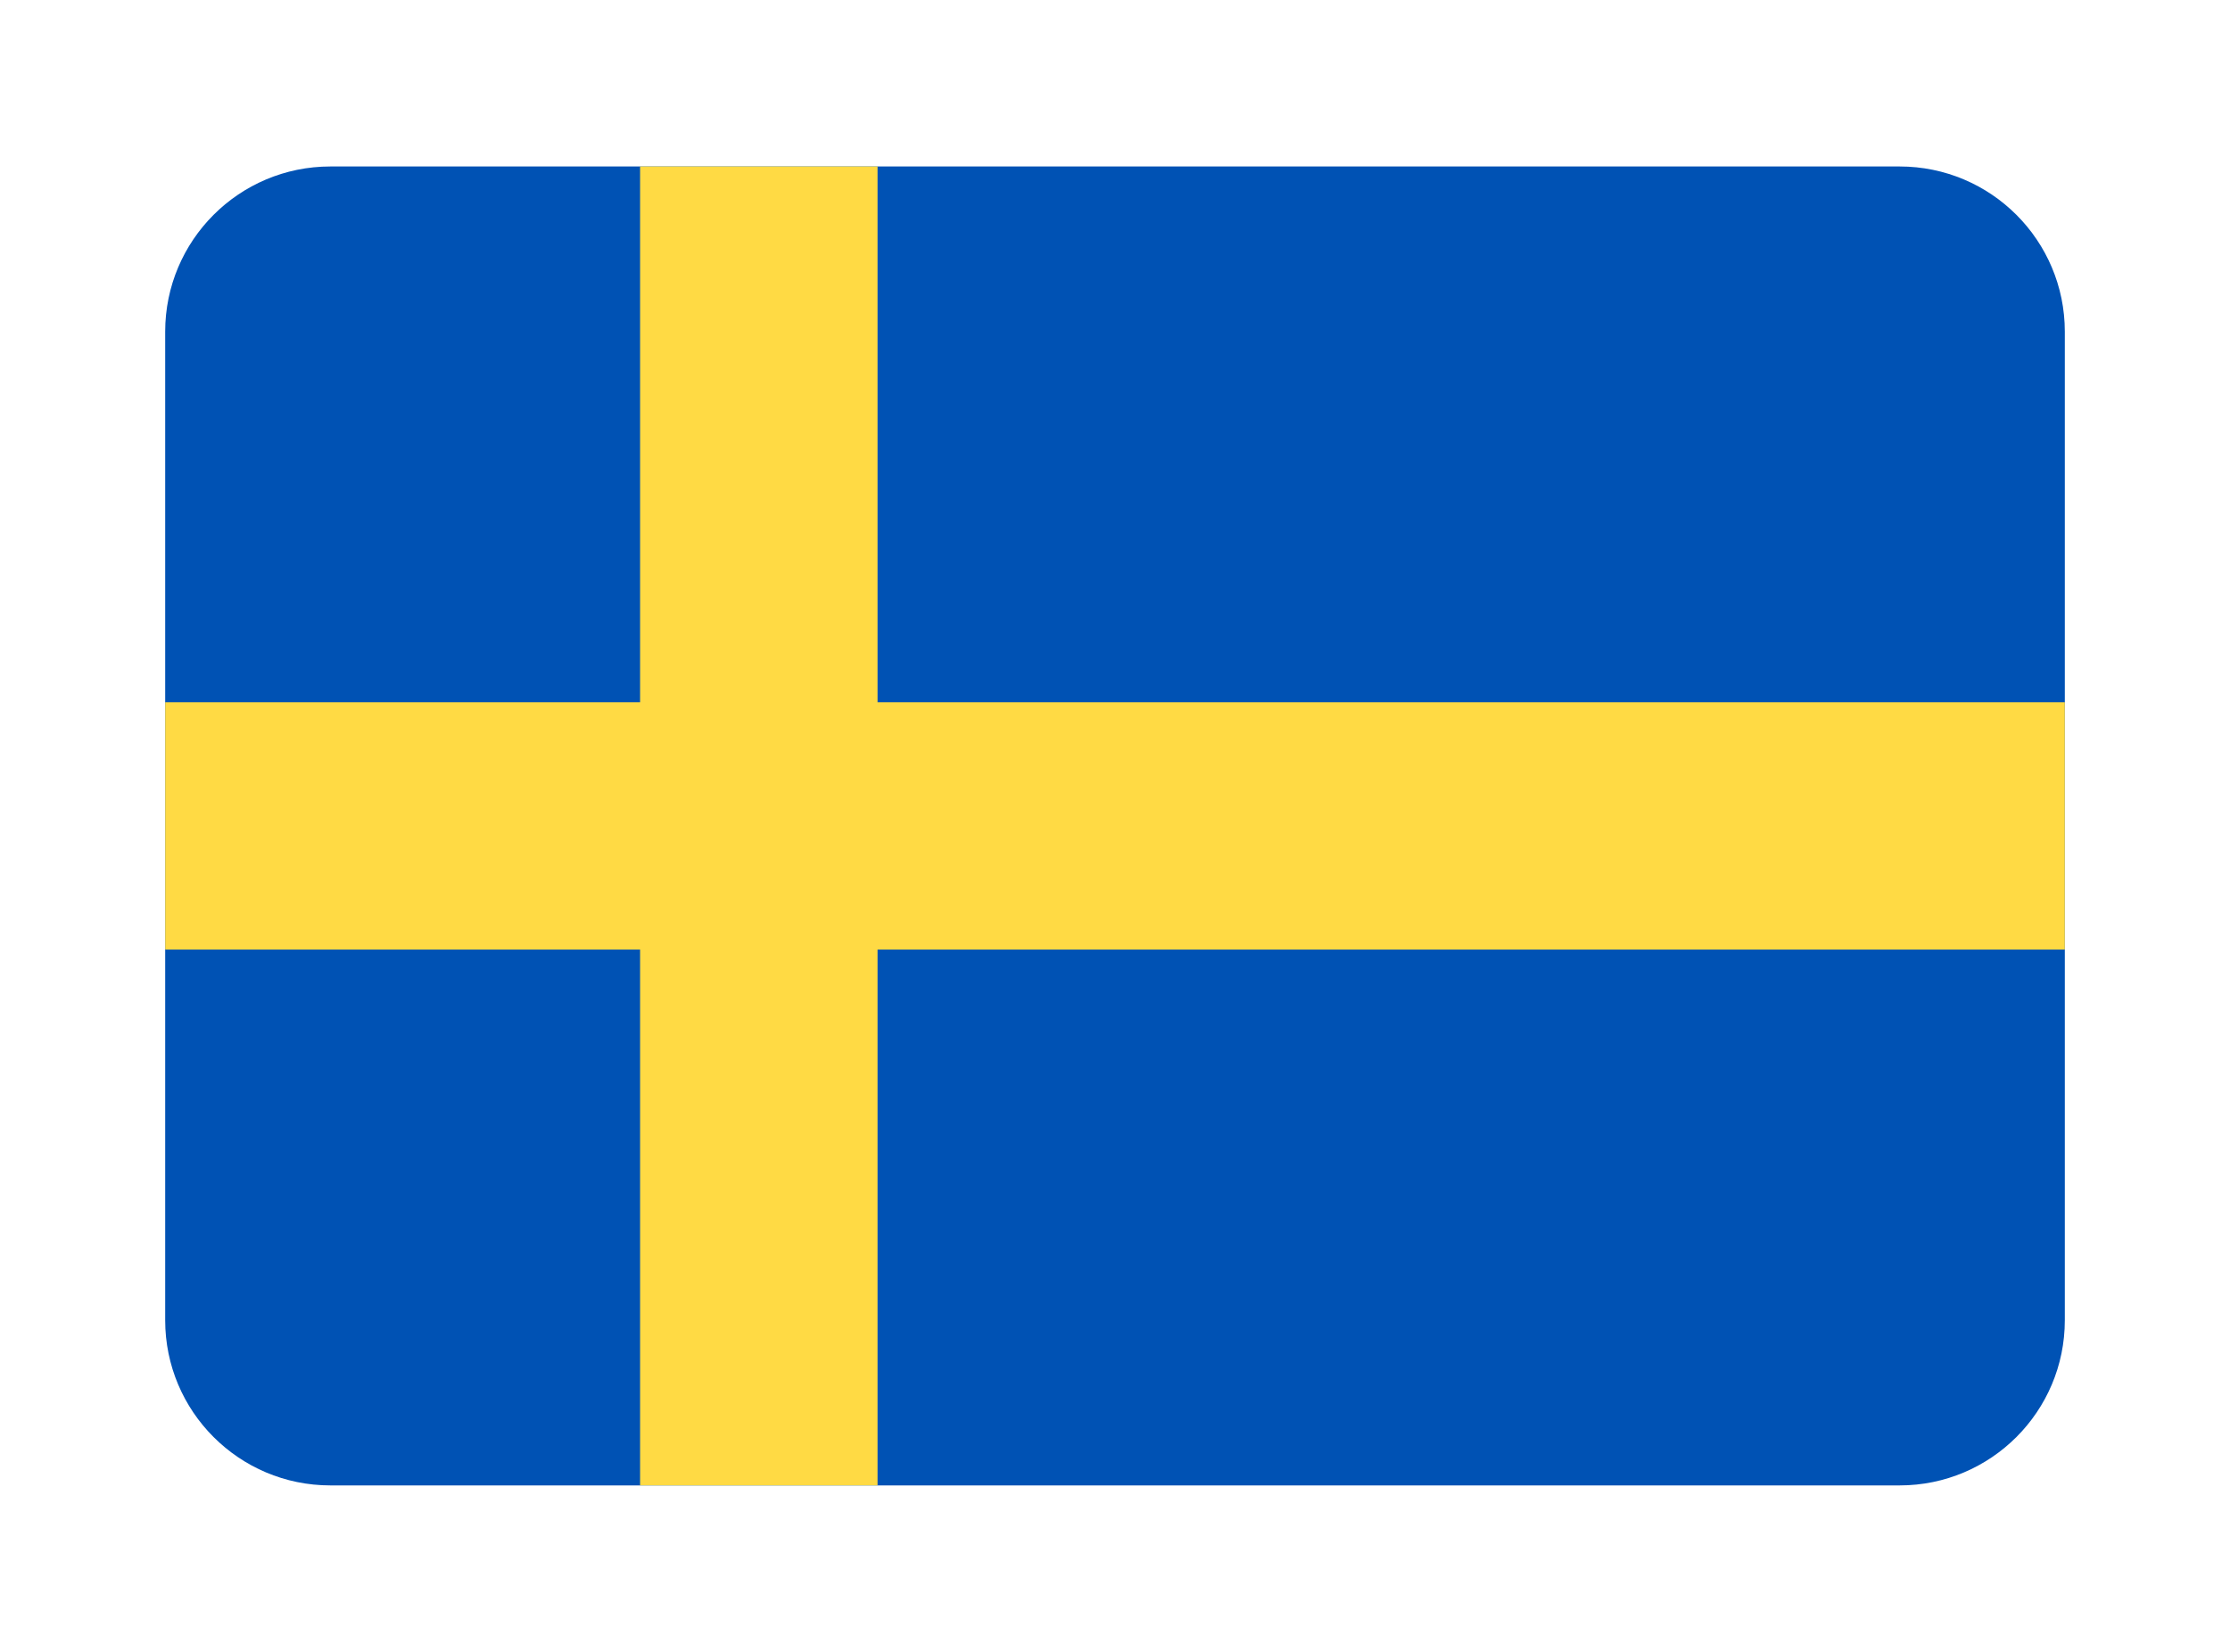 <?xml version="1.0" encoding="UTF-8"?> <svg xmlns="http://www.w3.org/2000/svg" width="135" height="100" viewBox="0 0 135 100" fill="none"> <g clip-path="url(#clip0_247_532)" filter="url(#filter0_d_247_532)"> <path d="M115 10.078H20C14.477 10.078 10 14.555 10 20.078V79.923C10 85.446 14.477 89.923 20 89.923H115C120.523 89.923 125 85.446 125 79.923V20.078C125 14.555 120.523 10.078 115 10.078Z" fill="#0052B4"></path> <path d="M53.125 10.076H38.75V42.513H10V57.484H38.75V89.92H53.125V57.484H125V42.513H53.125V10.076Z" fill="#FFDA44"></path> </g> <defs> <filter id="filter0_d_247_532" x="0" y="0" width="135" height="100" filterUnits="userSpaceOnUse" color-interpolation-filters="sRGB"> <feFlood flood-opacity="0" result="BackgroundImageFix"></feFlood> <feColorMatrix in="SourceAlpha" type="matrix" values="0 0 0 0 0 0 0 0 0 0 0 0 0 0 0 0 0 0 127 0" result="hardAlpha"></feColorMatrix> <feOffset></feOffset> <feGaussianBlur stdDeviation="5"></feGaussianBlur> <feComposite in2="hardAlpha" operator="out"></feComposite> <feColorMatrix type="matrix" values="0 0 0 0 0 0 0 0 0 0 0 0 0 0 0 0 0 0 0.5 0"></feColorMatrix> <feBlend mode="normal" in2="BackgroundImageFix" result="effect1_dropShadow_247_532"></feBlend> <feBlend mode="normal" in="SourceGraphic" in2="effect1_dropShadow_247_532" result="shape"></feBlend> </filter> <clipPath id="clip0_247_532"> <rect width="115" height="80" fill="white" transform="translate(10 10)"></rect> </clipPath> </defs> </svg> 